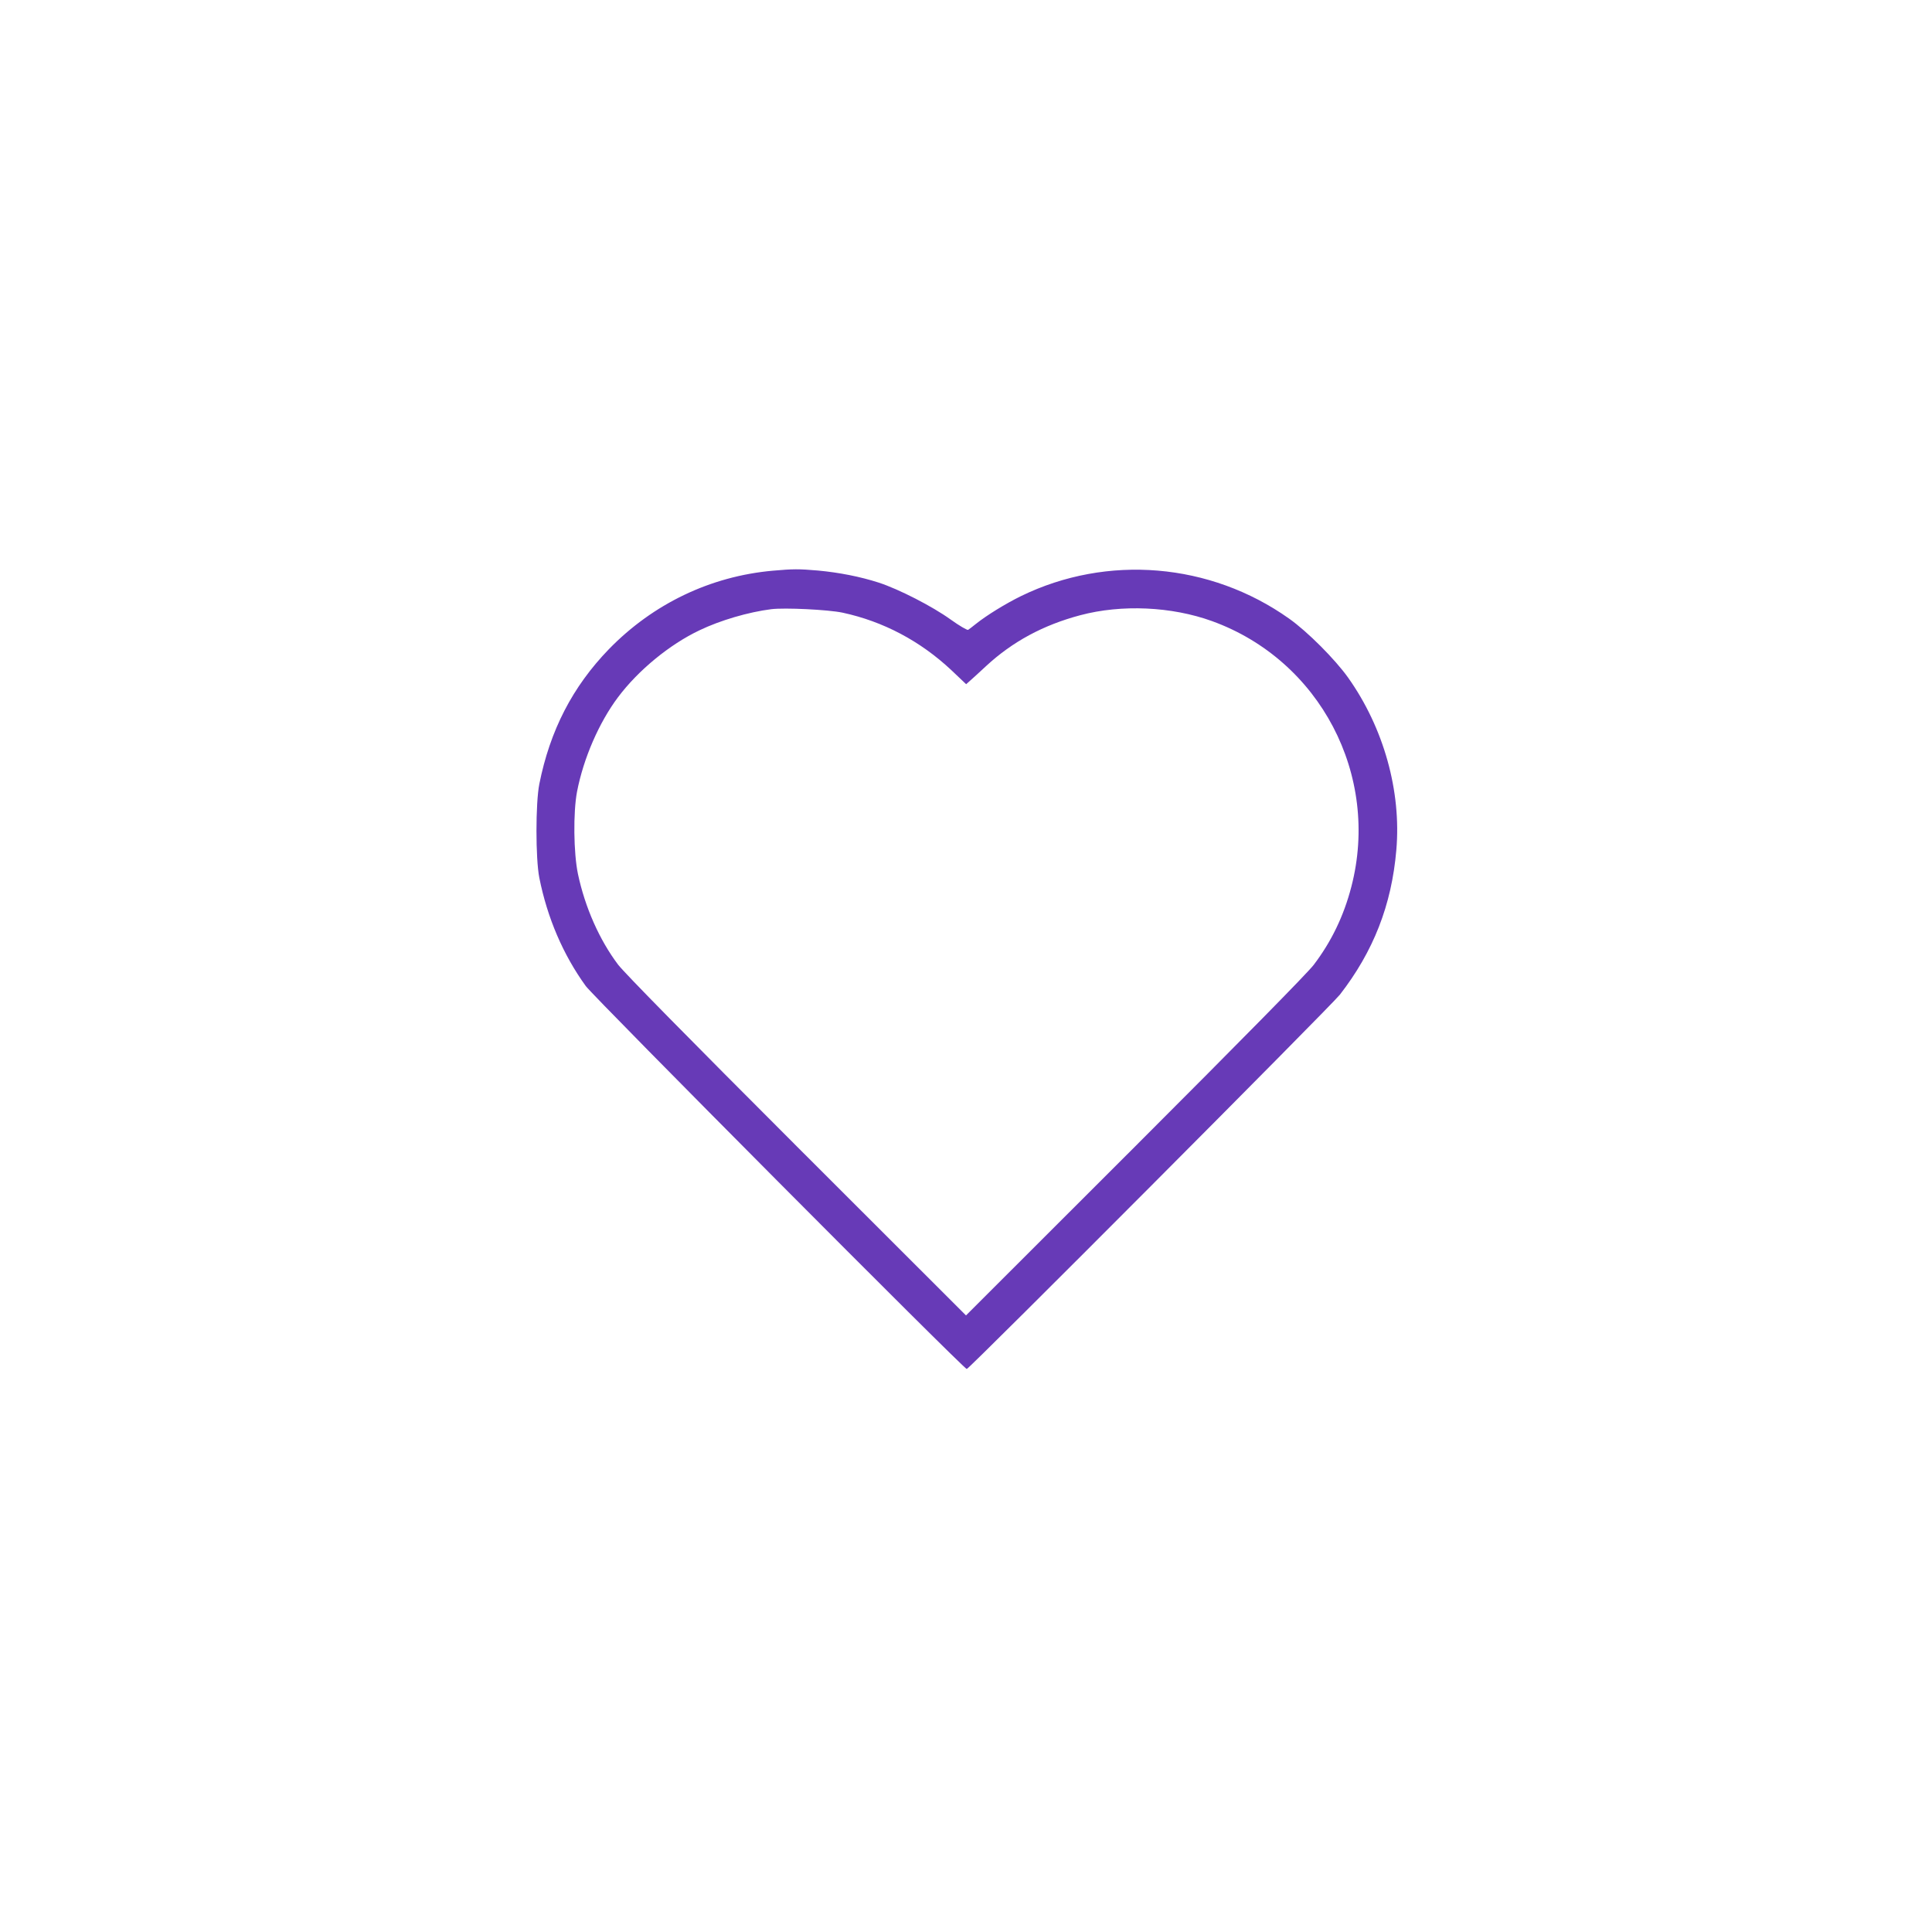 <?xml version="1.0" standalone="no"?>
<!DOCTYPE svg PUBLIC "-//W3C//DTD SVG 20010904//EN"
 "http://www.w3.org/TR/2001/REC-SVG-20010904/DTD/svg10.dtd">
<svg version="1.0" xmlns="http://www.w3.org/2000/svg"
 width="1280pt" height="1280pt" viewBox="0 0 1280 1280"
 preserveAspectRatio="xMidYMid meet">
<g transform="translate(0,1280) scale(0.1,-0.1)"
fill="#673ab7" stroke="none">
<path d="M5120 9019 c-413 -37 -793 -219 -1086 -520 -241 -249 -390 -538 -461
-894 -25 -128 -25 -492 0 -620 53 -266 158 -511 308 -718 54 -74 2504 -2537
2524 -2537 16 0 2415 2407 2472 2480 222 286 343 594 374 958 34 389 -83 809
-319 1142 -86 121 -270 306 -392 392 -522 370 -1204 427 -1775 149 -102 -50
-229 -128 -300 -185 -22 -18 -45 -35 -51 -39 -6 -3 -58 27 -115 68 -122 88
-345 202 -477 245 -124 40 -263 67 -402 80 -128 11 -164 11 -300 -1z m462
-278 c270 -58 515 -188 721 -381 l98 -93 27 24 c15 13 62 56 105 96 175 162
379 272 624 337 274 73 605 58 873 -39 715 -259 1115 -1021 923 -1760 -50
-193 -132 -363 -249 -517 -39 -52 -476 -496 -1183 -1203 l-1121 -1120 -1121
1120 c-720 720 -1143 1150 -1184 1204 -123 163 -219 379 -266 601 -29 139 -32
408 -6 545 43 222 146 458 271 625 134 179 342 350 540 444 137 66 325 121
476 140 90 11 377 -3 472 -23z"/>
</g>
</svg>
